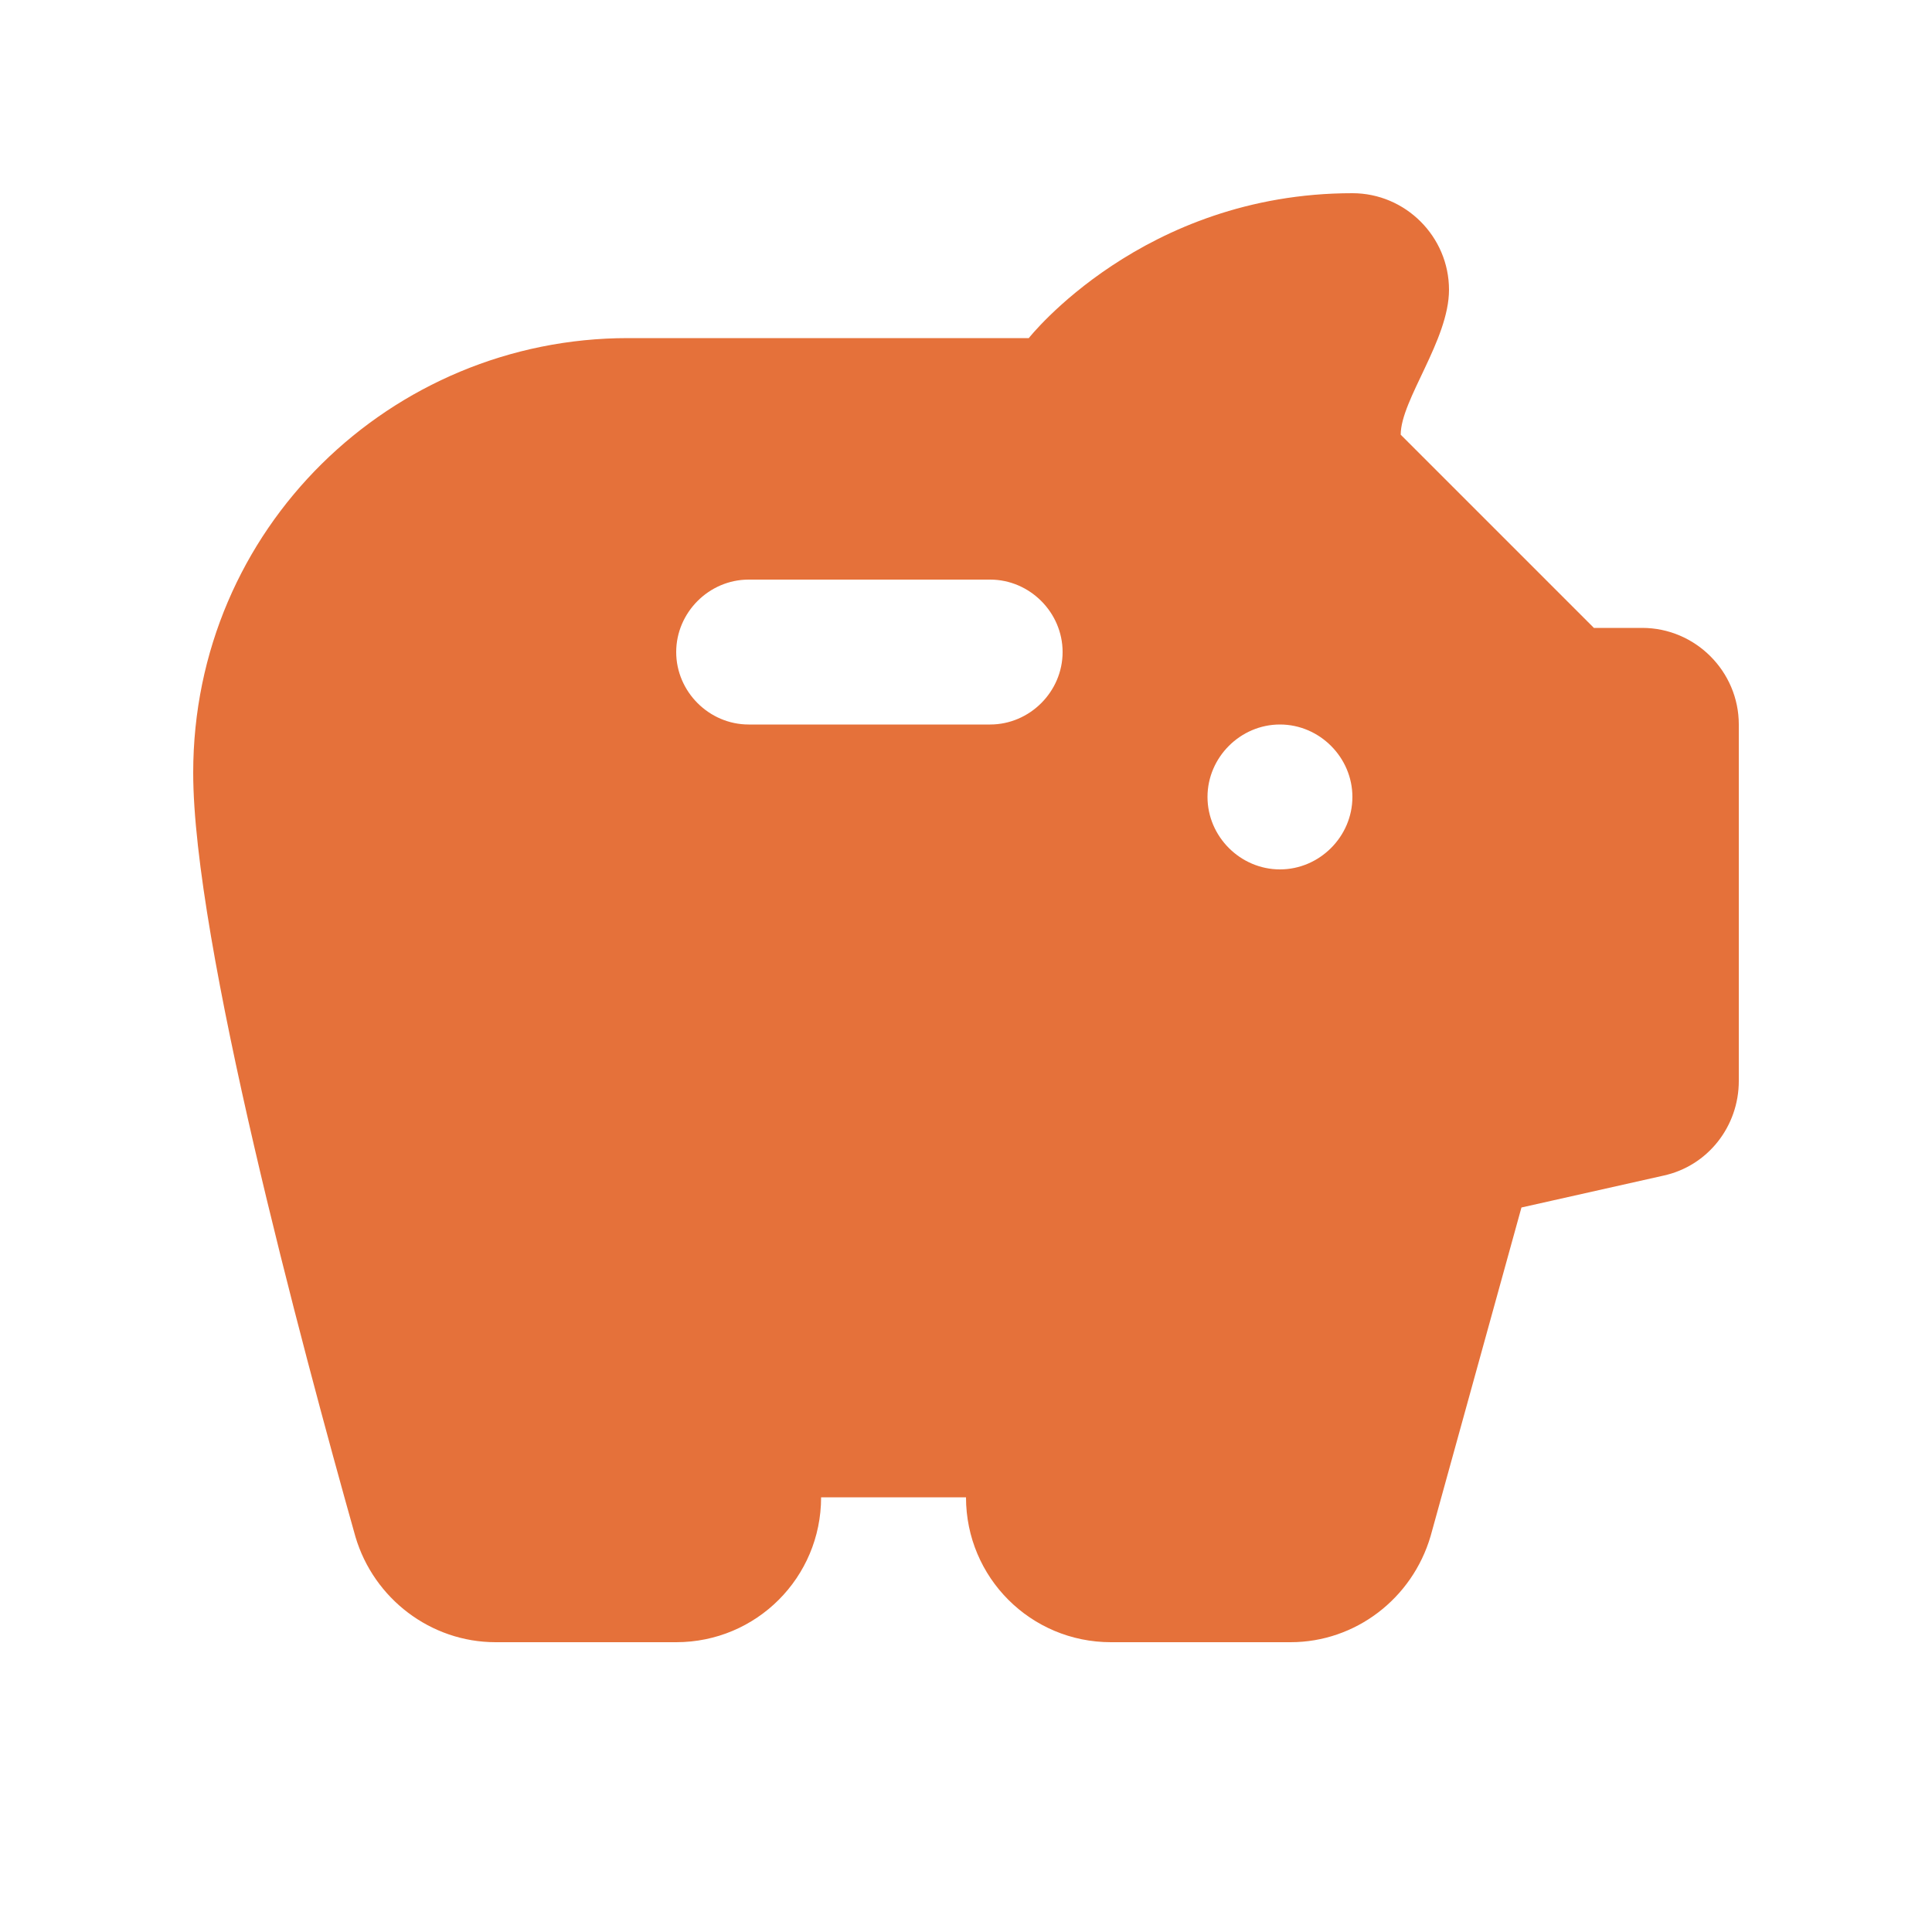 <?xml version="1.0" encoding="UTF-8"?>
<svg xmlns="http://www.w3.org/2000/svg" height="36px" viewBox="0 0 20 20" width="36px" fill="#E5713A">
  <rect fill="none" height="20" width="20"></rect>
  <path d="M16.5,6.5l-2-2C14.5,4.14,15,3.52,15,3c0-0.55-0.45-1-1-1c-2.17,0-3.35,1.5-3.35,1.5H6.5C4.05,3.5,2,5.47,2,8 c0,1.74,1.12,5.92,1.68,7.91C3.87,16.55,4.46,17,5.13,17H7c0.83,0,1.5-0.67,1.5-1.5v0H10v0c0,0.83,0.67,1.5,1.5,1.5h1.86 c0.67,0,1.26-0.45,1.45-1.1l0.94-3.4l1.47-0.33c0.46-0.1,0.78-0.51,0.78-0.98V7.5c0-0.55-0.45-1-1-1H16.5z M10.25,7.5h-2.5 C7.34,7.5,7,7.16,7,6.75v0C7,6.34,7.34,6,7.75,6h2.5C10.66,6,11,6.34,11,6.75v0C11,7.16,10.66,7.5,10.25,7.5z M13.25,9 c-0.41,0-0.75-0.34-0.75-0.75c0-0.41,0.34-0.75,0.75-0.75S14,7.84,14,8.25C14,8.66,13.66,9,13.25,9z"></path>
</svg>
